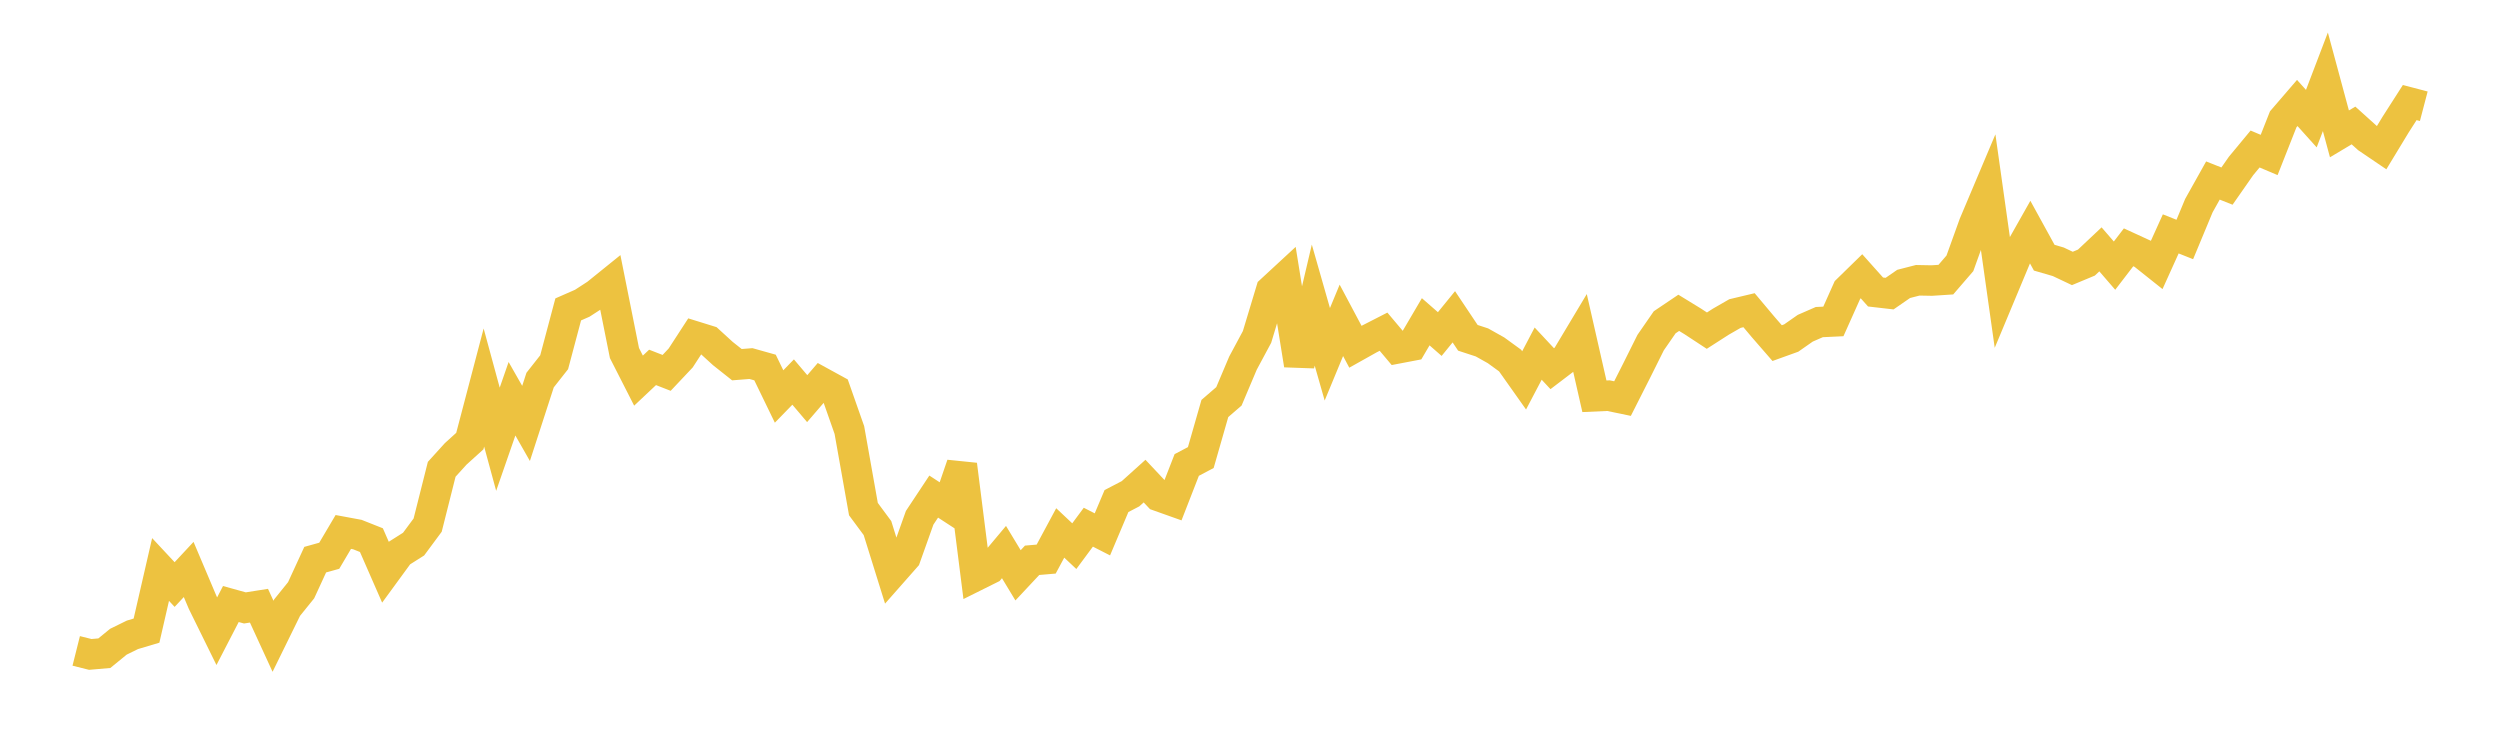 <svg width="164" height="48" xmlns="http://www.w3.org/2000/svg" xmlns:xlink="http://www.w3.org/1999/xlink"><path fill="none" stroke="rgb(237,194,64)" stroke-width="2" d="M5,42.699L5.922,42.93L6.844,42.85L7.766,42.097L8.689,41.644L9.611,41.369L10.533,37.358L11.455,38.346L12.377,37.357L13.299,39.533L14.222,41.407L15.144,39.624L16.066,39.88L16.988,39.734L17.91,41.74L18.832,39.862L19.754,38.719L20.677,36.714L21.599,36.457L22.521,34.896L23.443,35.067L24.365,35.433L25.287,37.539L26.21,36.276L27.132,35.693L28.054,34.448L28.976,30.786L29.898,29.77L30.82,28.936L31.743,25.422L32.665,28.814L33.587,26.158L34.509,27.777L35.431,24.933L36.353,23.762L37.275,20.297L38.198,19.892L39.12,19.294L40.042,18.55L40.964,23.159L41.886,24.969L42.808,24.101L43.731,24.461L44.653,23.483L45.575,22.064L46.497,22.35L47.419,23.192L48.341,23.923L49.263,23.85L50.186,24.109L51.108,26.01L52.03,25.062L52.952,26.15L53.874,25.079L54.796,25.584L55.719,28.21L56.641,33.398L57.563,34.643L58.485,37.602L59.407,36.556L60.329,33.968L61.251,32.576L62.174,33.177L63.096,30.483L64.018,37.774L64.94,37.315L65.862,36.215L66.784,37.741L67.707,36.755L68.629,36.676L69.551,34.961L70.473,35.828L71.395,34.584L72.317,35.055L73.24,32.87L74.162,32.39L75.084,31.56L76.006,32.541L76.928,32.869L77.85,30.502L78.772,30.016L79.695,26.796L80.617,26.001L81.539,23.821L82.461,22.103L83.383,19.048L84.305,18.196L85.228,23.94L86.15,20.015L87.072,23.241L87.994,21.014L88.916,22.748L89.838,22.231L90.76,21.759L91.683,22.855L92.605,22.679L93.527,21.108L94.449,21.914L95.371,20.781L96.293,22.161L97.216,22.463L98.138,22.98L99.06,23.65L99.982,24.953L100.904,23.197L101.826,24.185L102.749,23.482L103.671,21.942L104.593,25.996L105.515,25.955L106.437,26.147L107.359,24.326L108.281,22.476L109.204,21.142L110.126,20.521L111.048,21.086L111.97,21.691L112.892,21.099L113.814,20.569L114.737,20.349L115.659,21.447L116.581,22.508L117.503,22.176L118.425,21.532L119.347,21.129L120.269,21.086L121.192,19.023L122.114,18.123L123.036,19.155L123.958,19.261L124.88,18.624L125.802,18.387L126.725,18.404L127.647,18.344L128.569,17.275L129.491,14.715L130.413,12.532L131.335,19.069L132.257,16.861L133.18,15.227L134.102,16.905L135.024,17.174L135.946,17.61L136.868,17.226L137.79,16.358L138.713,17.426L139.635,16.224L140.557,16.648L141.479,17.382L142.401,15.343L143.323,15.71L144.246,13.49L145.168,11.842L146.09,12.208L147.012,10.887L147.934,9.775L148.856,10.166L149.778,7.828L150.701,6.756L151.623,7.782L152.545,5.366L153.467,8.782L154.389,8.231L155.311,9.062L156.234,9.688L157.156,8.168L158.078,6.728L159,6.97"></path></svg>
